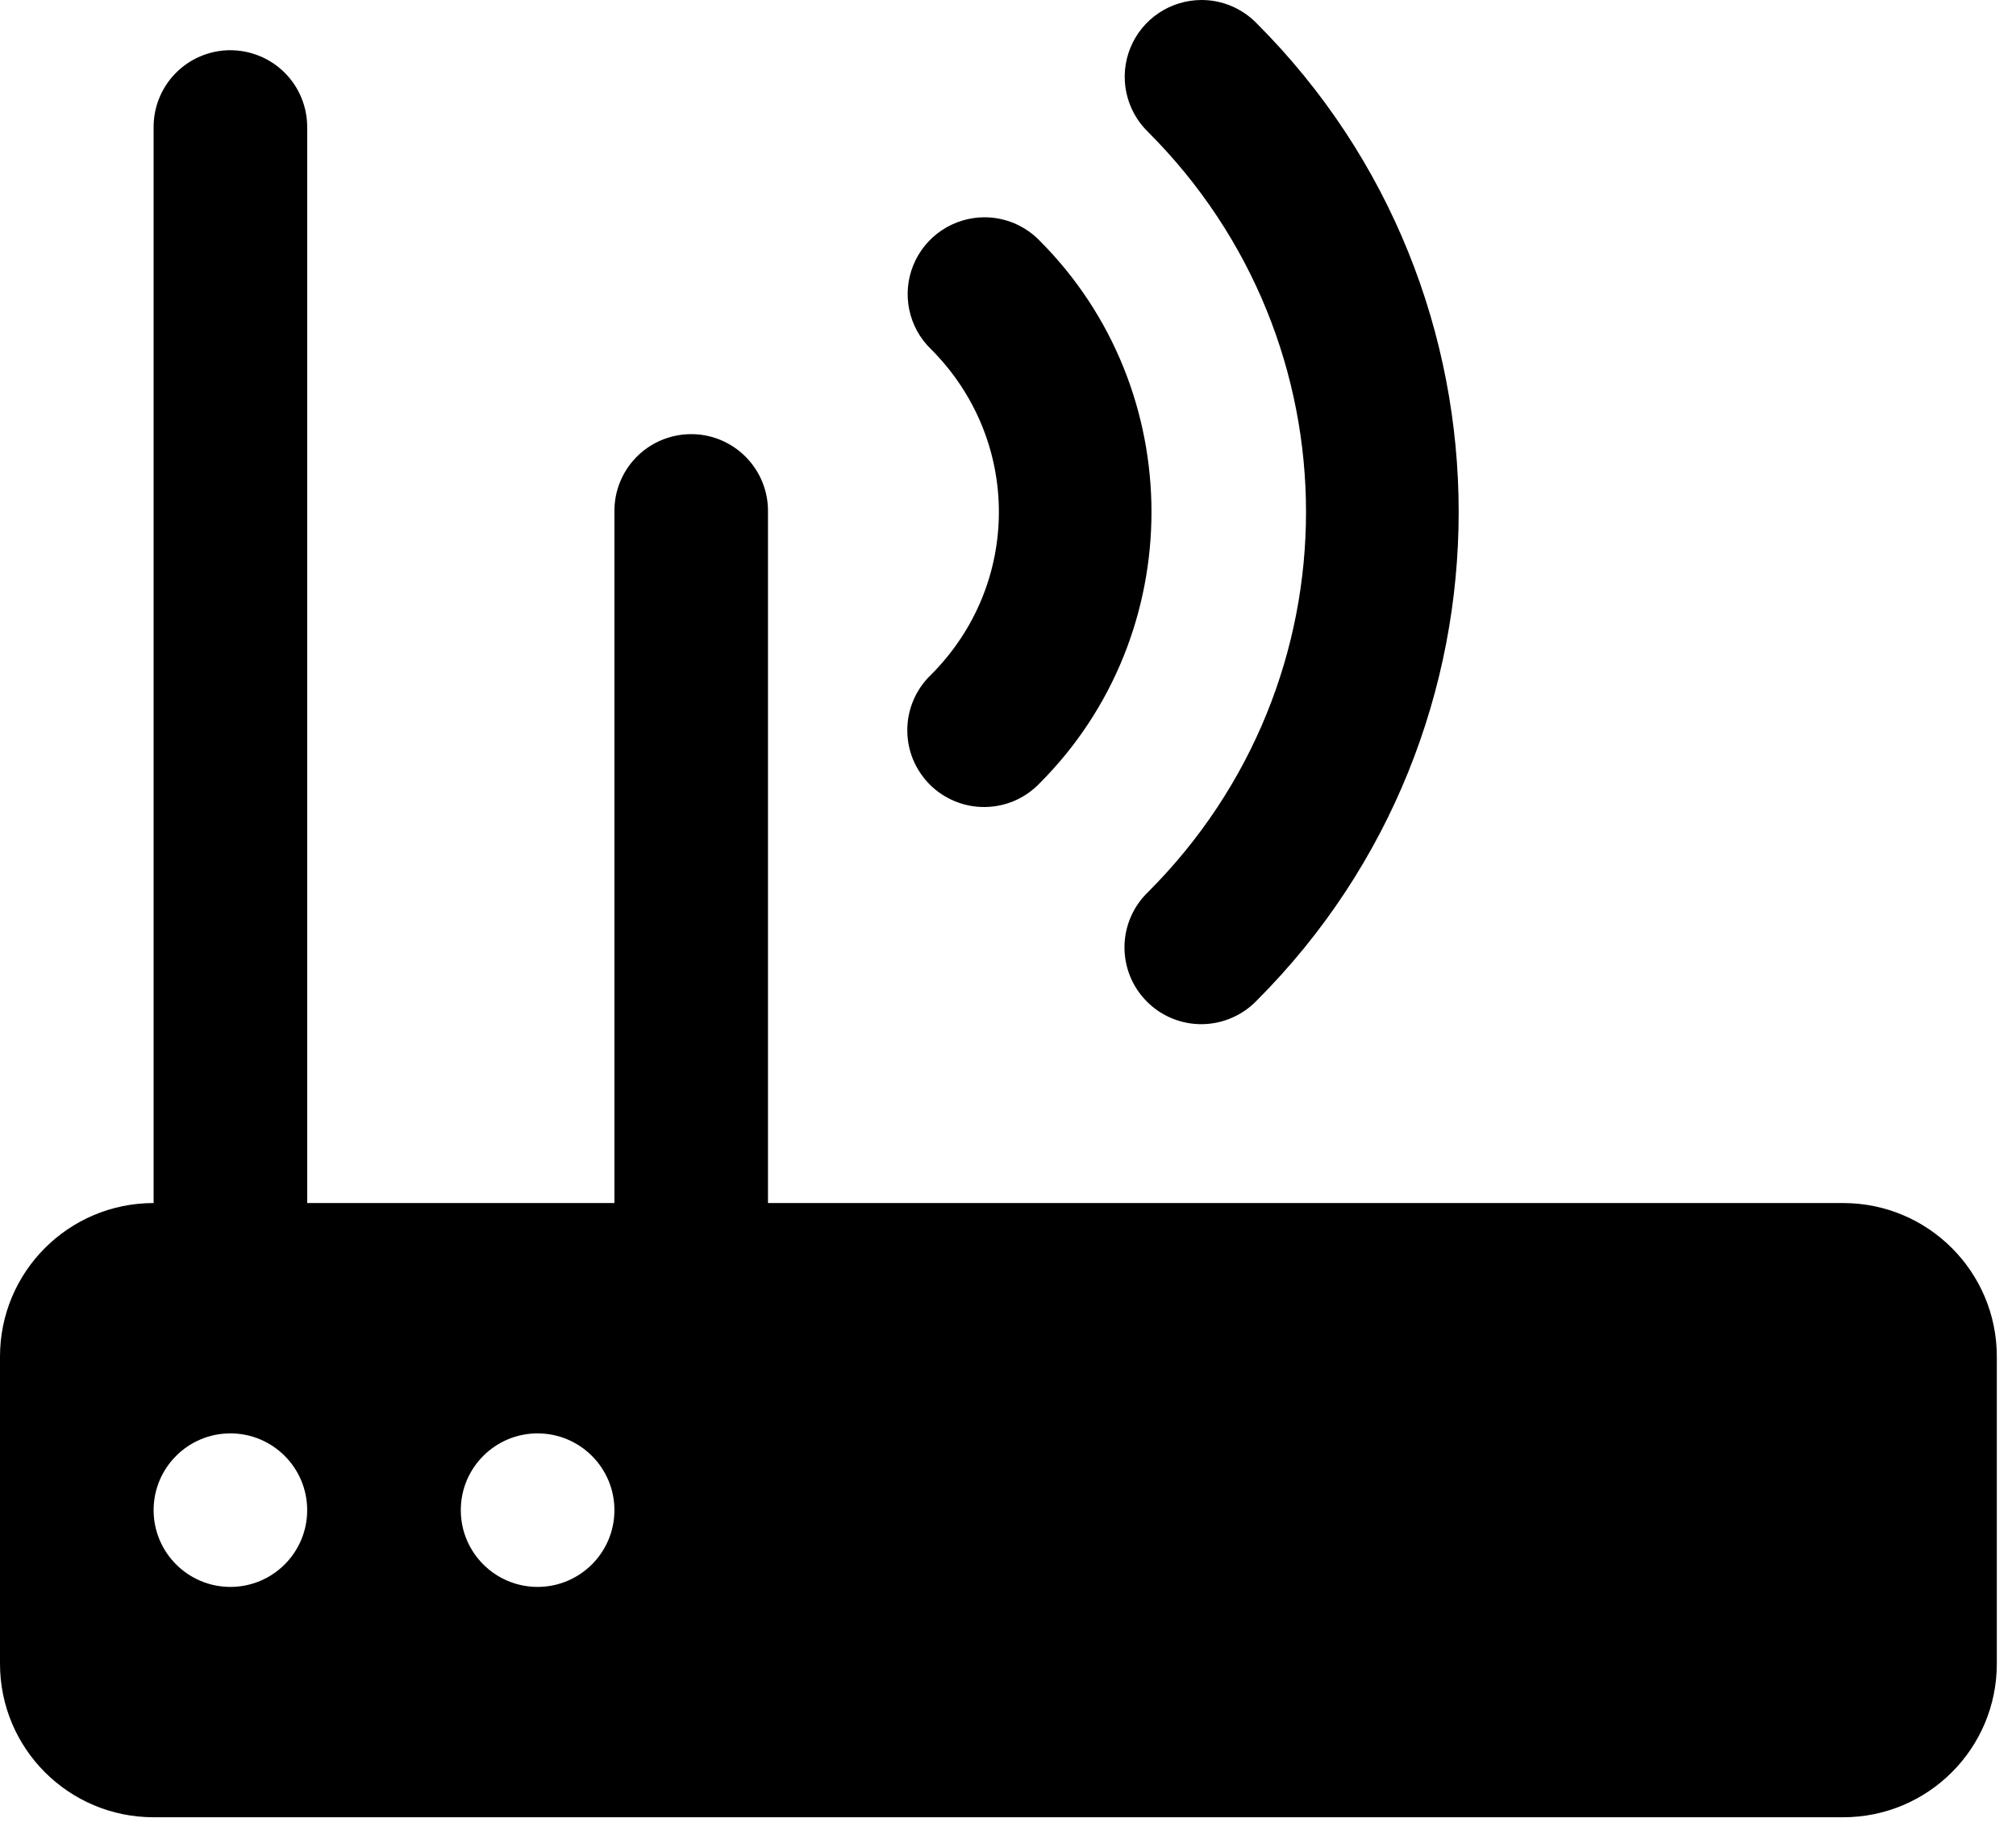 <?xml version="1.0" encoding="UTF-8"?> <svg xmlns="http://www.w3.org/2000/svg" width="35" height="32" viewBox="0 0 35 32" fill="none"> <path d="M20.862 2.04432e-06C20.596 -0 20.336 0.079 20.116 0.227C19.895 0.375 19.724 0.586 19.624 0.832C19.524 1.078 19.5 1.349 19.555 1.609C19.61 1.869 19.741 2.107 19.932 2.292C23.588 5.947 23.588 11.834 19.932 15.49C19.804 15.612 19.702 15.76 19.632 15.922C19.561 16.085 19.524 16.261 19.522 16.438C19.521 16.615 19.554 16.791 19.621 16.956C19.688 17.12 19.788 17.269 19.913 17.394C20.038 17.52 20.188 17.619 20.352 17.686C20.516 17.753 20.692 17.787 20.869 17.785C21.047 17.783 21.222 17.746 21.385 17.675C21.548 17.605 21.695 17.503 21.818 17.375C26.493 12.7 26.493 5.081 21.818 0.406C21.694 0.278 21.545 0.176 21.381 0.106C21.217 0.036 21.04 0 20.862 2.04432e-06ZM3.979 0.872C3.626 0.878 3.289 1.023 3.043 1.277C2.797 1.53 2.662 1.871 2.667 2.224V20.891C1.193 20.891 0 22.084 0 23.557V28.891C0 30.364 1.193 31.557 2.667 31.557H32C33.473 31.557 34.667 30.364 34.667 28.891V23.557C34.667 22.084 33.473 20.891 32 20.891H13.333V8.891C13.336 8.712 13.302 8.535 13.235 8.37C13.168 8.205 13.068 8.055 12.942 7.929C12.816 7.803 12.665 7.703 12.5 7.636C12.335 7.569 12.158 7.536 11.979 7.539C11.626 7.545 11.289 7.69 11.043 7.943C10.797 8.197 10.662 8.537 10.667 8.891V20.891H5.333V2.224C5.336 2.046 5.302 1.869 5.235 1.703C5.168 1.538 5.068 1.388 4.942 1.262C4.816 1.136 4.665 1.036 4.5 0.97C4.335 0.903 4.158 0.87 3.979 0.872ZM17.091 3.773C16.826 3.774 16.567 3.853 16.347 4.001C16.127 4.149 15.956 4.359 15.856 4.605C15.756 4.851 15.732 5.121 15.786 5.38C15.841 5.64 15.971 5.878 16.162 6.062C17.735 7.636 17.735 10.146 16.162 11.719C16.034 11.842 15.931 11.989 15.861 12.152C15.791 12.314 15.753 12.49 15.752 12.667C15.75 12.845 15.783 13.02 15.85 13.185C15.918 13.349 16.017 13.498 16.142 13.624C16.267 13.749 16.417 13.848 16.581 13.915C16.745 13.982 16.921 14.016 17.099 14.014C17.276 14.012 17.451 13.975 17.614 13.905C17.777 13.834 17.924 13.732 18.047 13.604C20.639 11.012 20.639 6.769 18.047 4.177C17.923 4.049 17.774 3.948 17.61 3.878C17.446 3.809 17.269 3.773 17.091 3.773ZM4 24.891C4.736 24.891 5.333 25.488 5.333 26.224C5.333 26.96 4.736 27.557 4 27.557C3.264 27.557 2.667 26.96 2.667 26.224C2.667 25.488 3.264 24.891 4 24.891ZM9.333 24.891C10.069 24.891 10.667 25.488 10.667 26.224C10.667 26.96 10.069 27.557 9.333 27.557C8.597 27.557 8 26.96 8 26.224C8 25.488 8.597 24.891 9.333 24.891Z" fill="black"></path> </svg> 